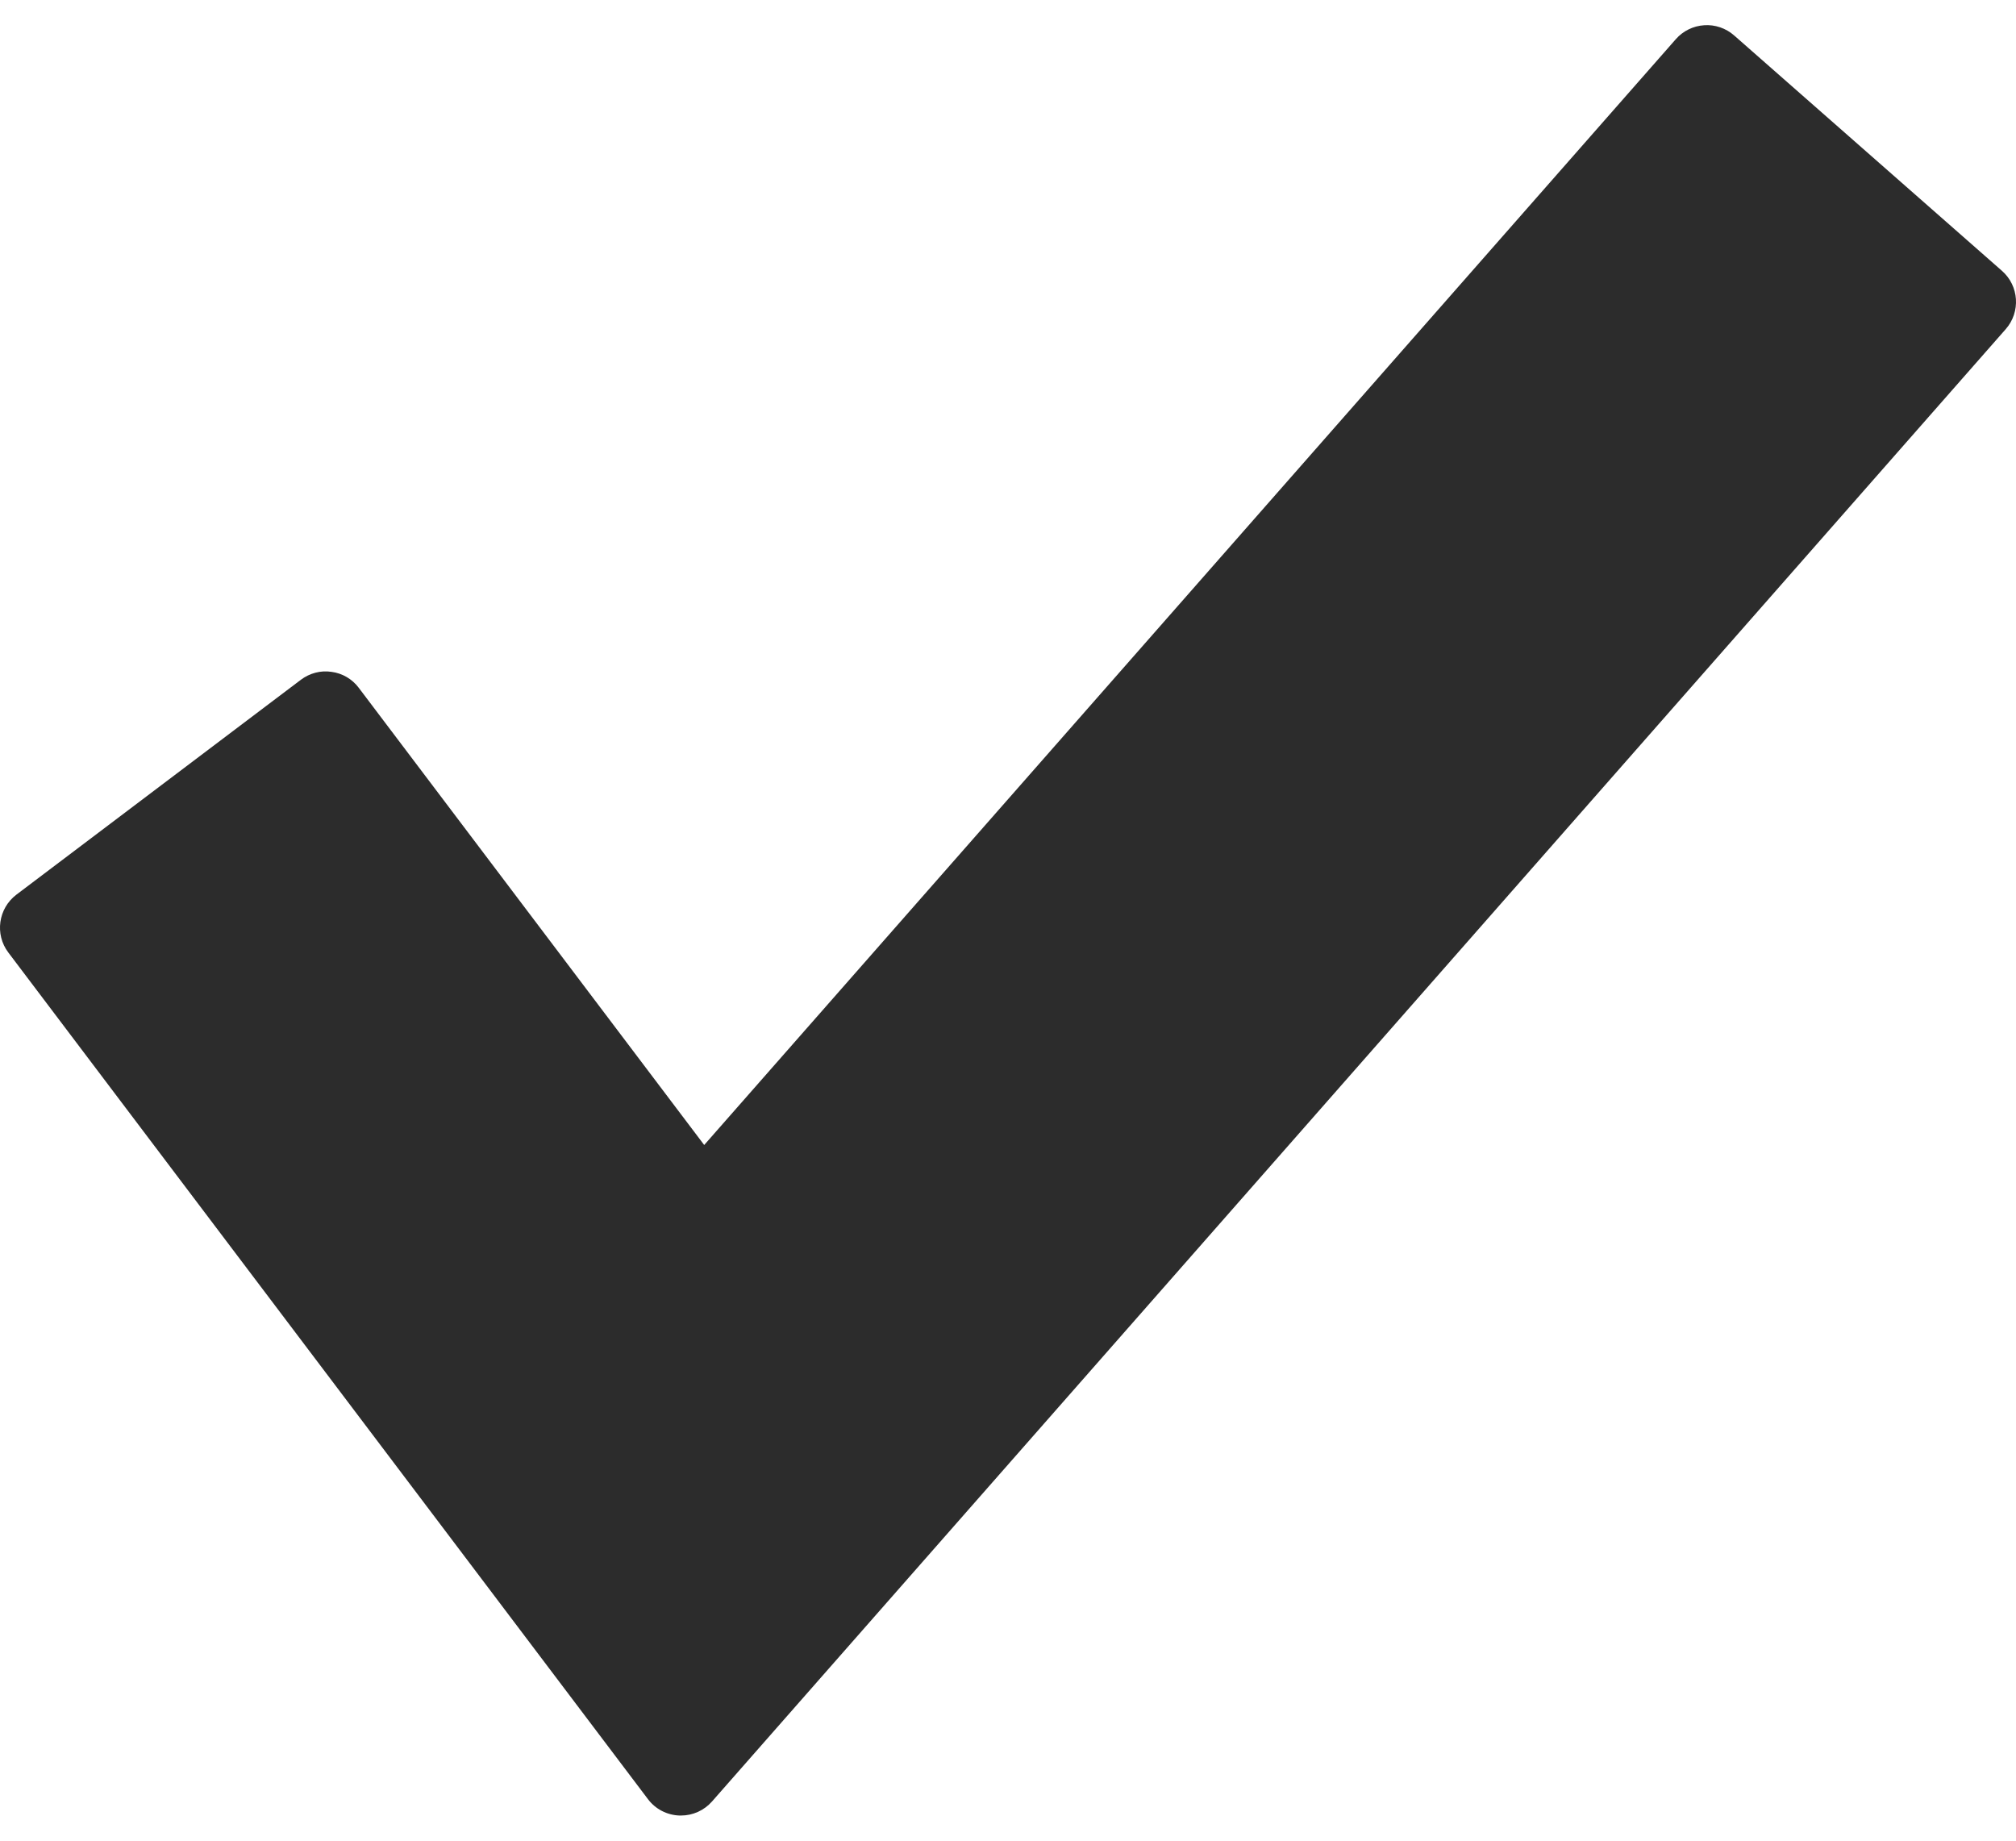<?xml version="1.0" encoding="UTF-8"?> <svg xmlns="http://www.w3.org/2000/svg" width="23" height="21" viewBox="0 0 23 21" fill="none"> <path d="M22.84 3.09L19.784 0.404C19.69 0.321 19.565 0.279 19.442 0.288C19.318 0.296 19.201 0.353 19.119 0.447L8.034 13.063L4.093 7.847C4.018 7.747 3.906 7.681 3.782 7.665C3.659 7.646 3.533 7.68 3.433 7.755L0.187 10.207C-0.02 10.364 -0.062 10.66 0.095 10.867L7.393 20.527C7.478 20.64 7.61 20.708 7.752 20.713C7.757 20.713 7.763 20.713 7.769 20.713C7.904 20.713 8.033 20.655 8.123 20.553L22.883 3.755C23.055 3.559 23.035 3.261 22.84 3.09Z" fill="#2C2C2C"></path> </svg> 